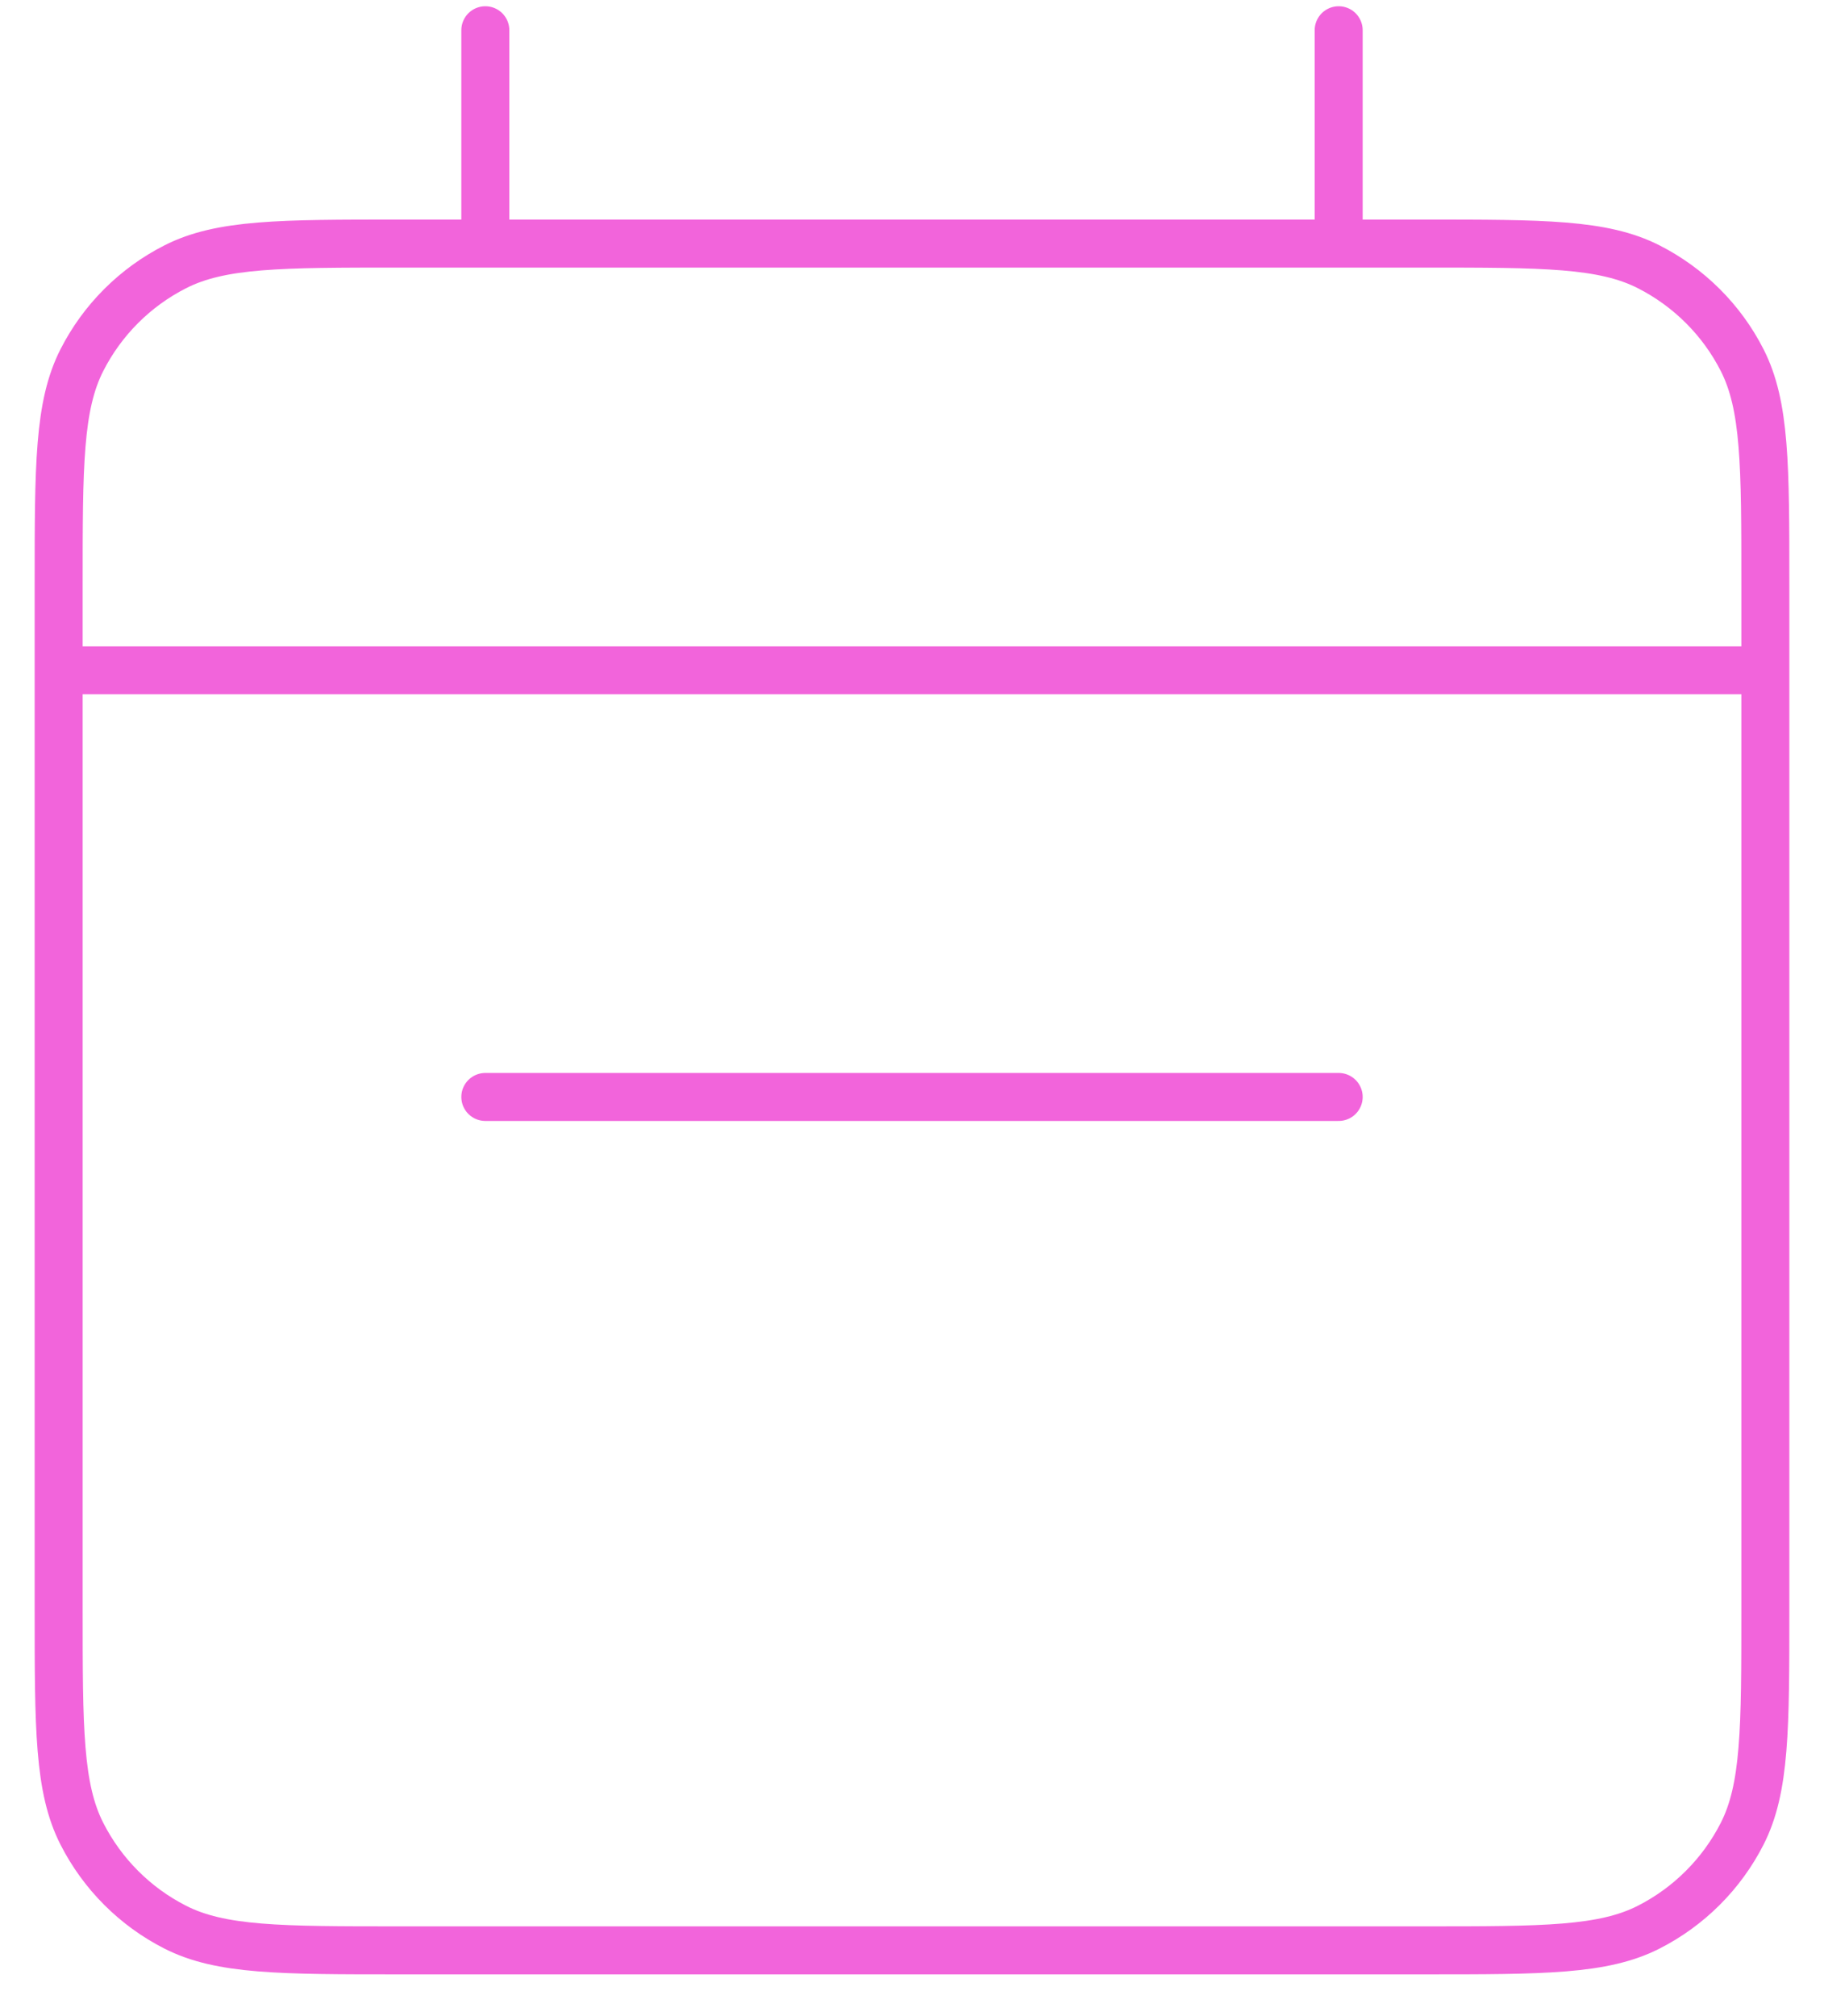 <svg xmlns="http://www.w3.org/2000/svg" width="38" height="42" viewBox="0 0 38 42" fill="none"><path id="Vector" d="M1.222 13.963H36.778M1.222 13.963V33.519C1.222 36.008 1.222 37.252 1.707 38.203C2.133 39.039 2.812 39.72 3.649 40.146C4.598 40.63 5.842 40.63 8.327 40.63H29.674C32.158 40.63 33.4 40.63 34.35 40.146C35.186 39.72 35.868 39.039 36.294 38.203C36.778 37.253 36.778 36.011 36.778 33.526V13.963M1.222 13.963V12.186C1.222 9.697 1.222 8.451 1.707 7.5C2.133 6.664 2.812 5.985 3.649 5.559C4.599 5.074 5.845 5.074 8.334 5.074H10.111M36.778 13.963V12.178C36.778 9.694 36.778 8.45 36.294 7.5C35.868 6.664 35.186 5.985 34.35 5.559C33.399 5.074 32.156 5.074 29.667 5.074H27.889M10.111 5.074H27.889M10.111 5.074V0.63M27.889 5.074V0.63M27.889 22.852H10.111" stroke="#F264DB" stroke-linecap="round" stroke-linejoin="round"></path></svg>